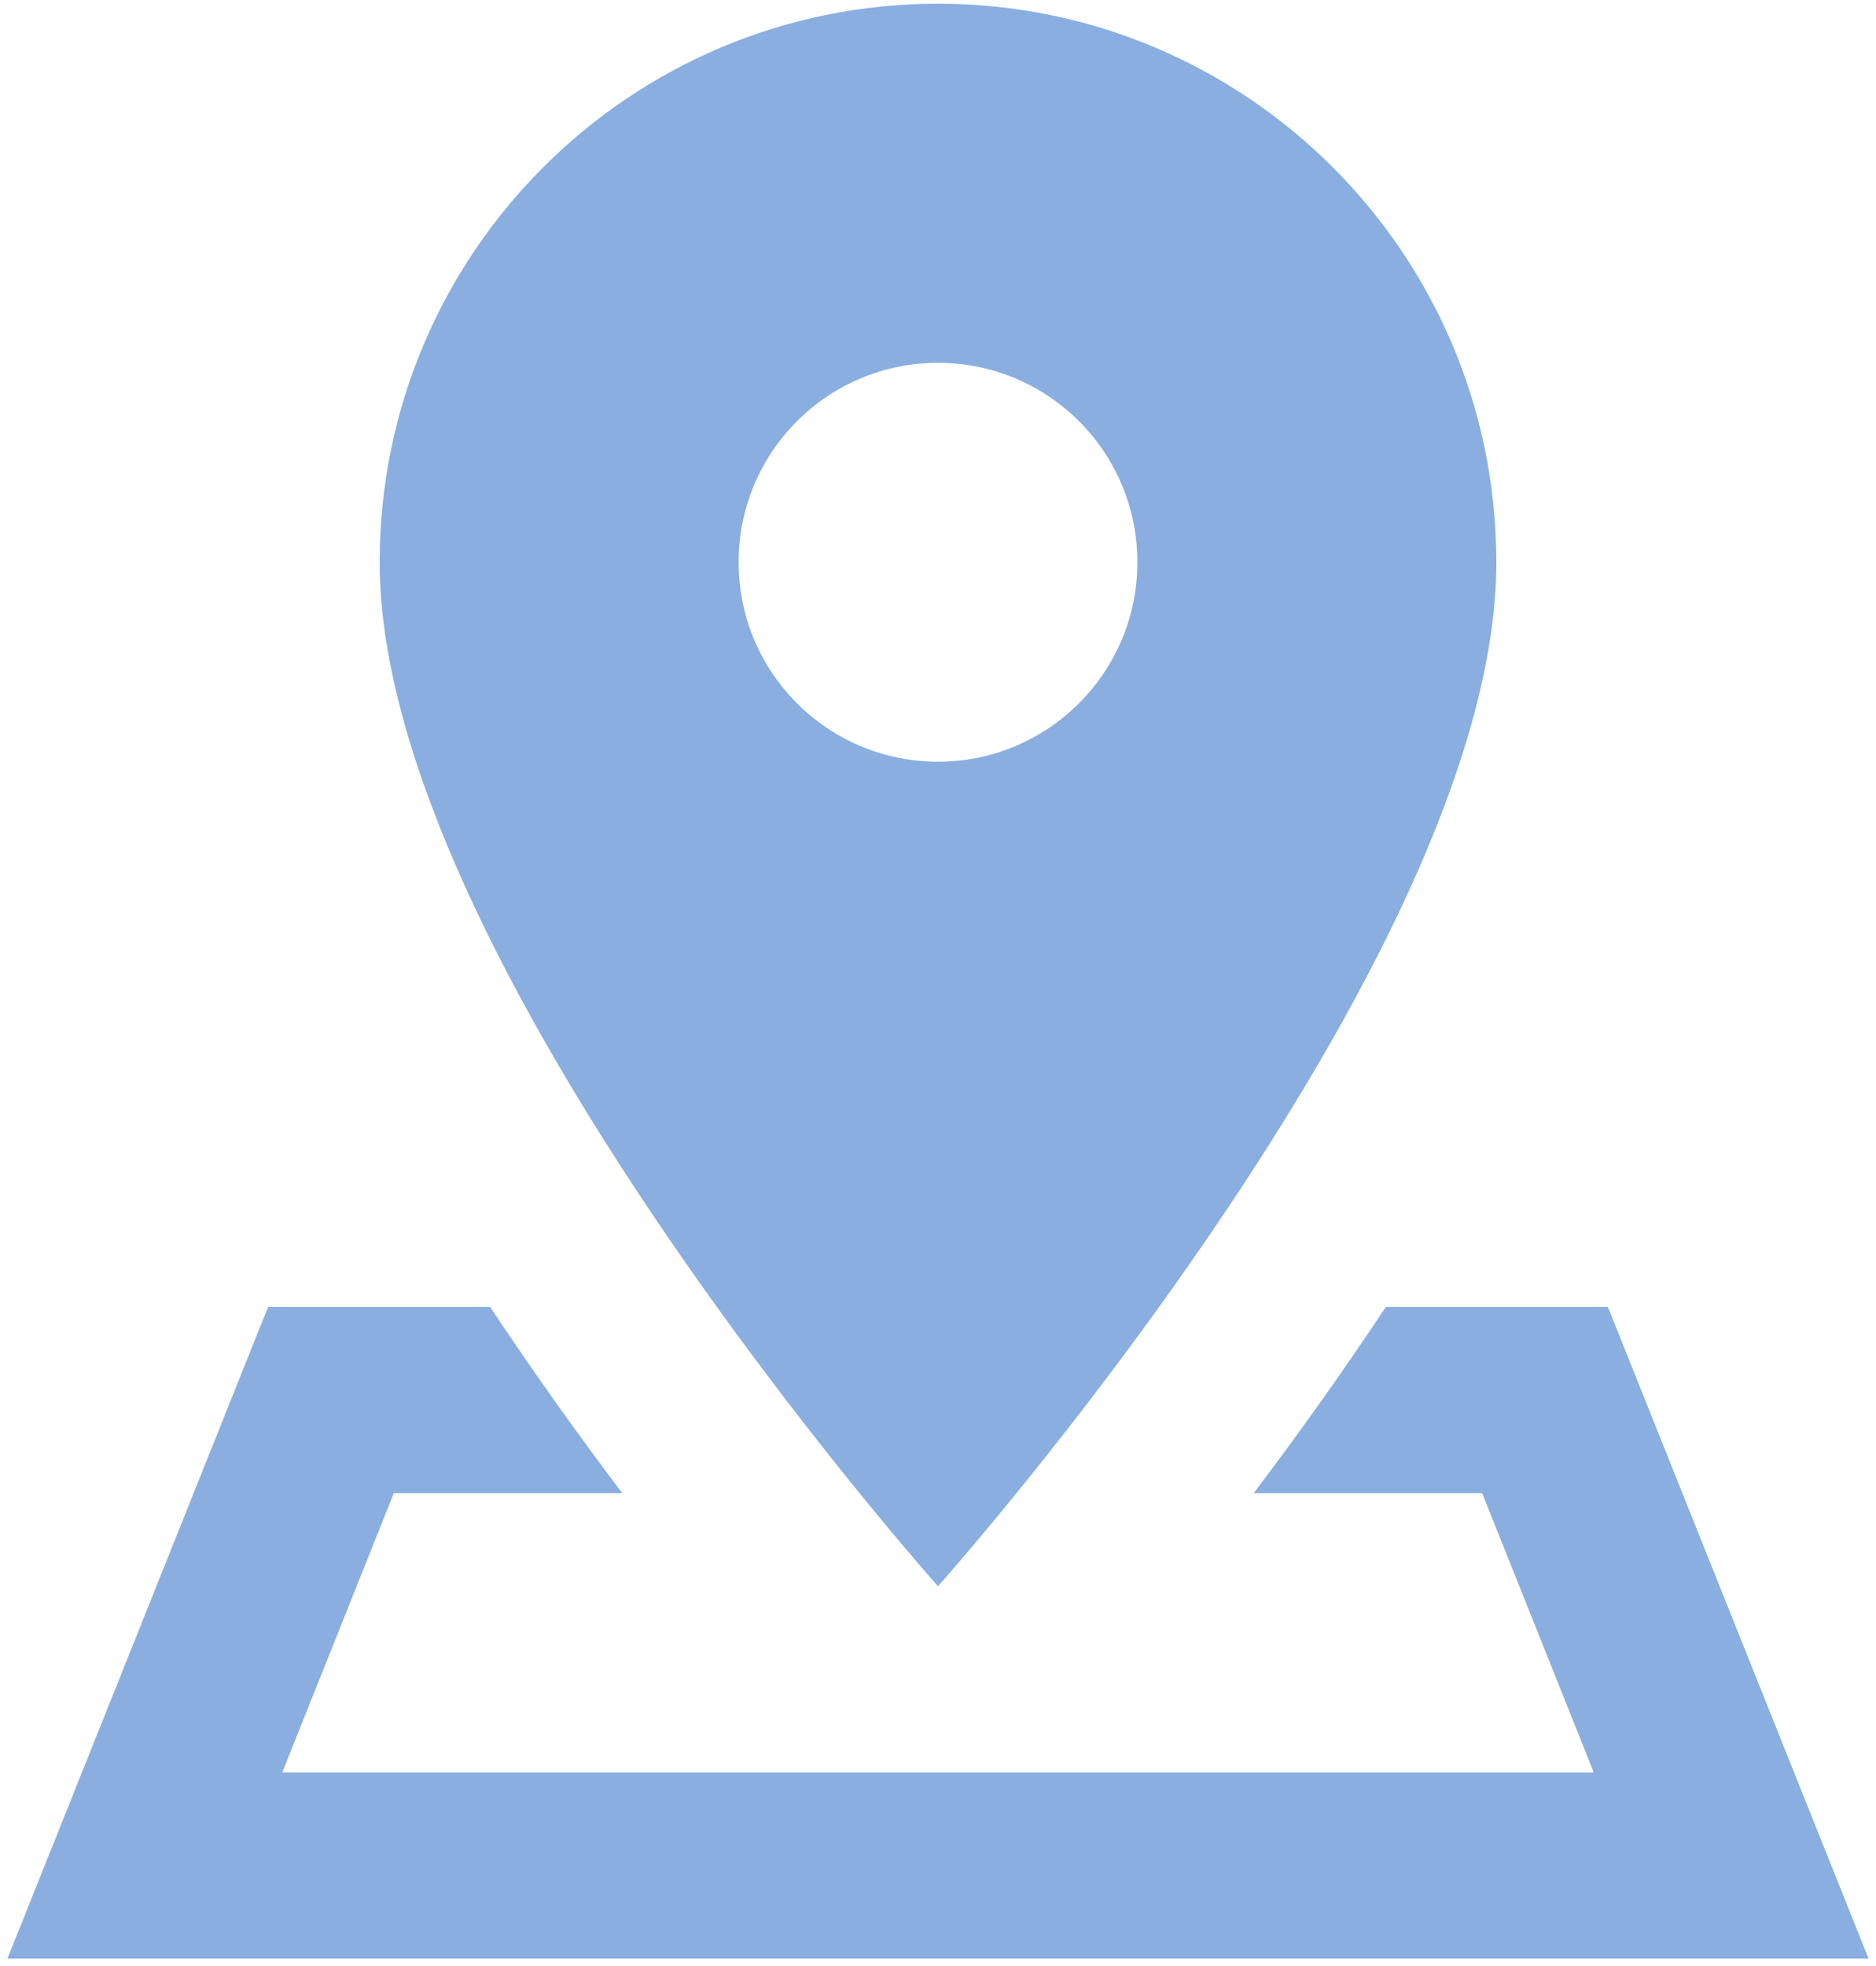 <svg width="42" height="44" viewBox="0 0 42 44" fill="none" xmlns="http://www.w3.org/2000/svg">
<path d="M21 0.083C14.096 0.083 8.5 5.679 8.5 12.583C8.5 21.512 21 35.5 21 35.5C21 35.5 33.5 21.512 33.5 12.583C33.5 5.679 27.904 0.083 21 0.083ZM21 8.12C23.467 8.12 25.464 10.117 25.464 12.583C25.464 15.048 23.465 17.047 21 17.047C18.535 17.047 16.536 15.05 16.536 12.583C16.536 10.117 18.533 8.12 21 8.12ZM6.002 29.25L0.167 43.833H41.833L35.998 29.25H31.026C30.016 30.773 29.001 32.183 28.068 33.417H33.183L35.681 39.667H6.319L8.817 33.417H13.932C12.999 32.183 11.984 30.773 10.974 29.25H6.002Z" fill="#8AAEE0"/>
</svg>
